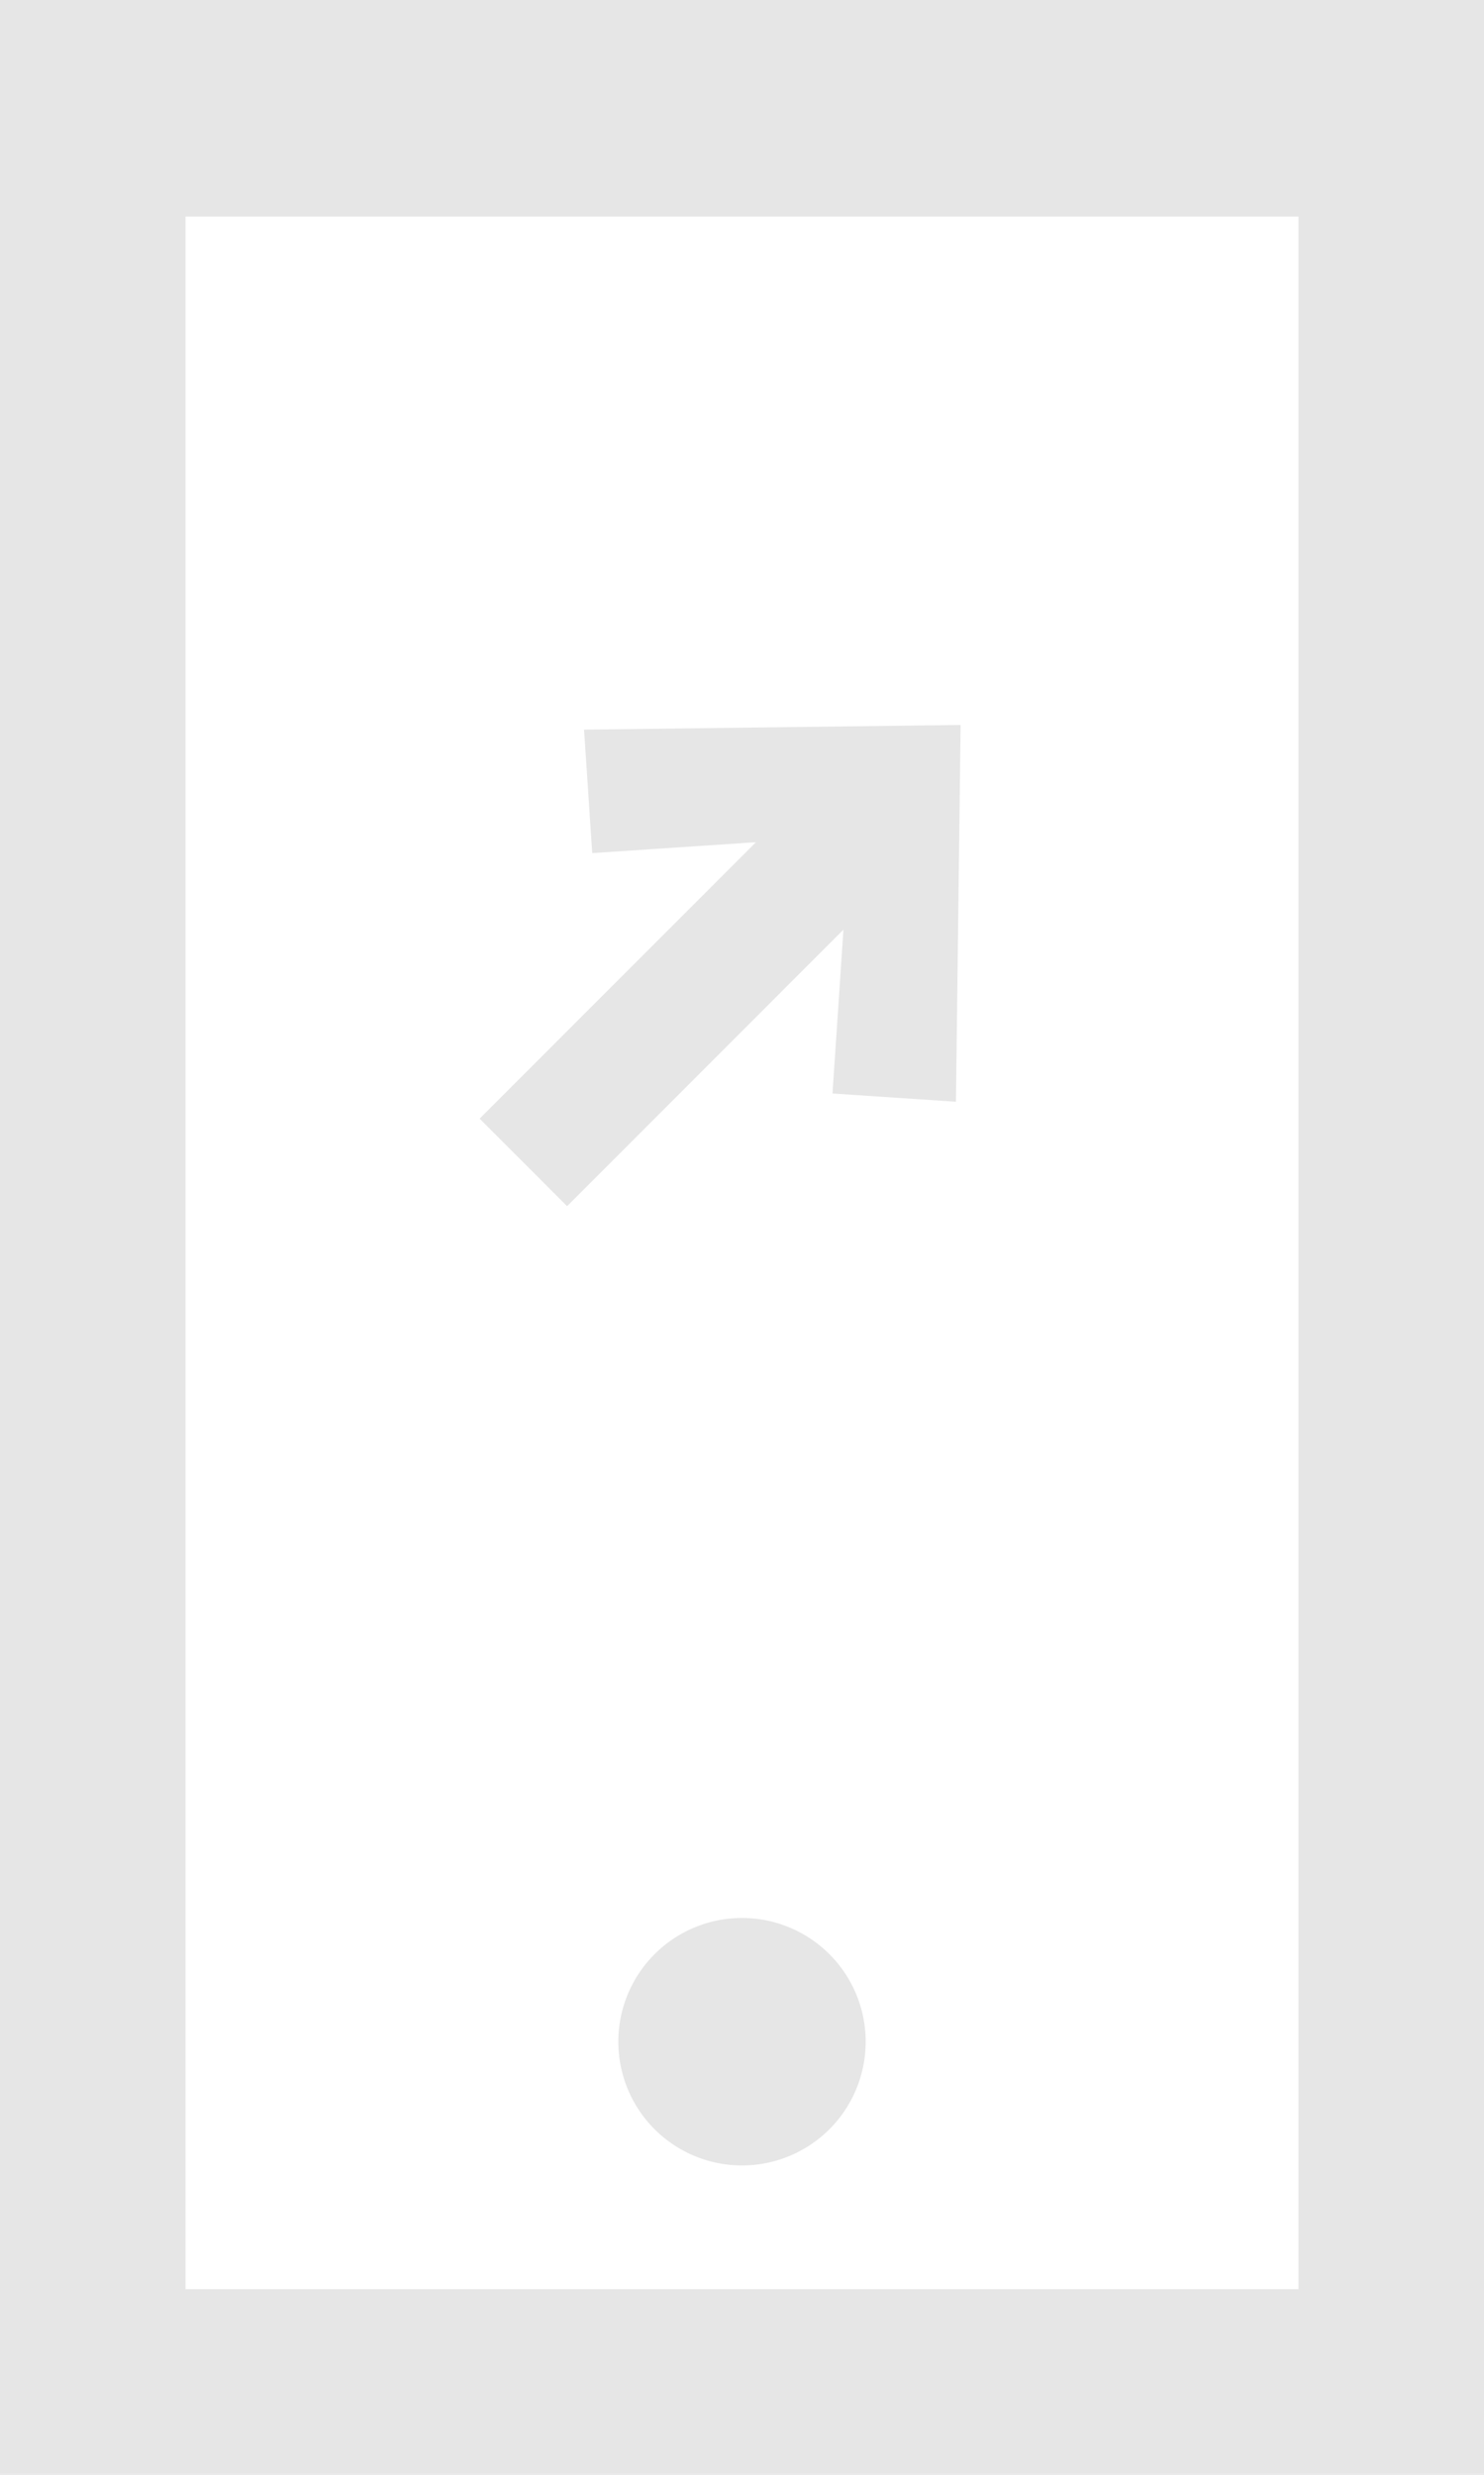 <svg xmlns="http://www.w3.org/2000/svg" width="48" height="80" viewBox="0 0 48 80" fill="rgba(0,0,0,.1)">
    <path d="M27.28 30.053l-8.937 8.938-2.829-2.83 8.937-8.936-5.295.352-.265-3.991 12.18-.151-.151 12.18-3.993-.267.354-5.295zM0 80V0h48v80H0zm6-6h36V7H6v67zm22-8a4 4 0 1 1-8 0 4 4 0 0 1 8 0z" fill-rule="evenodd"/>
</svg>
